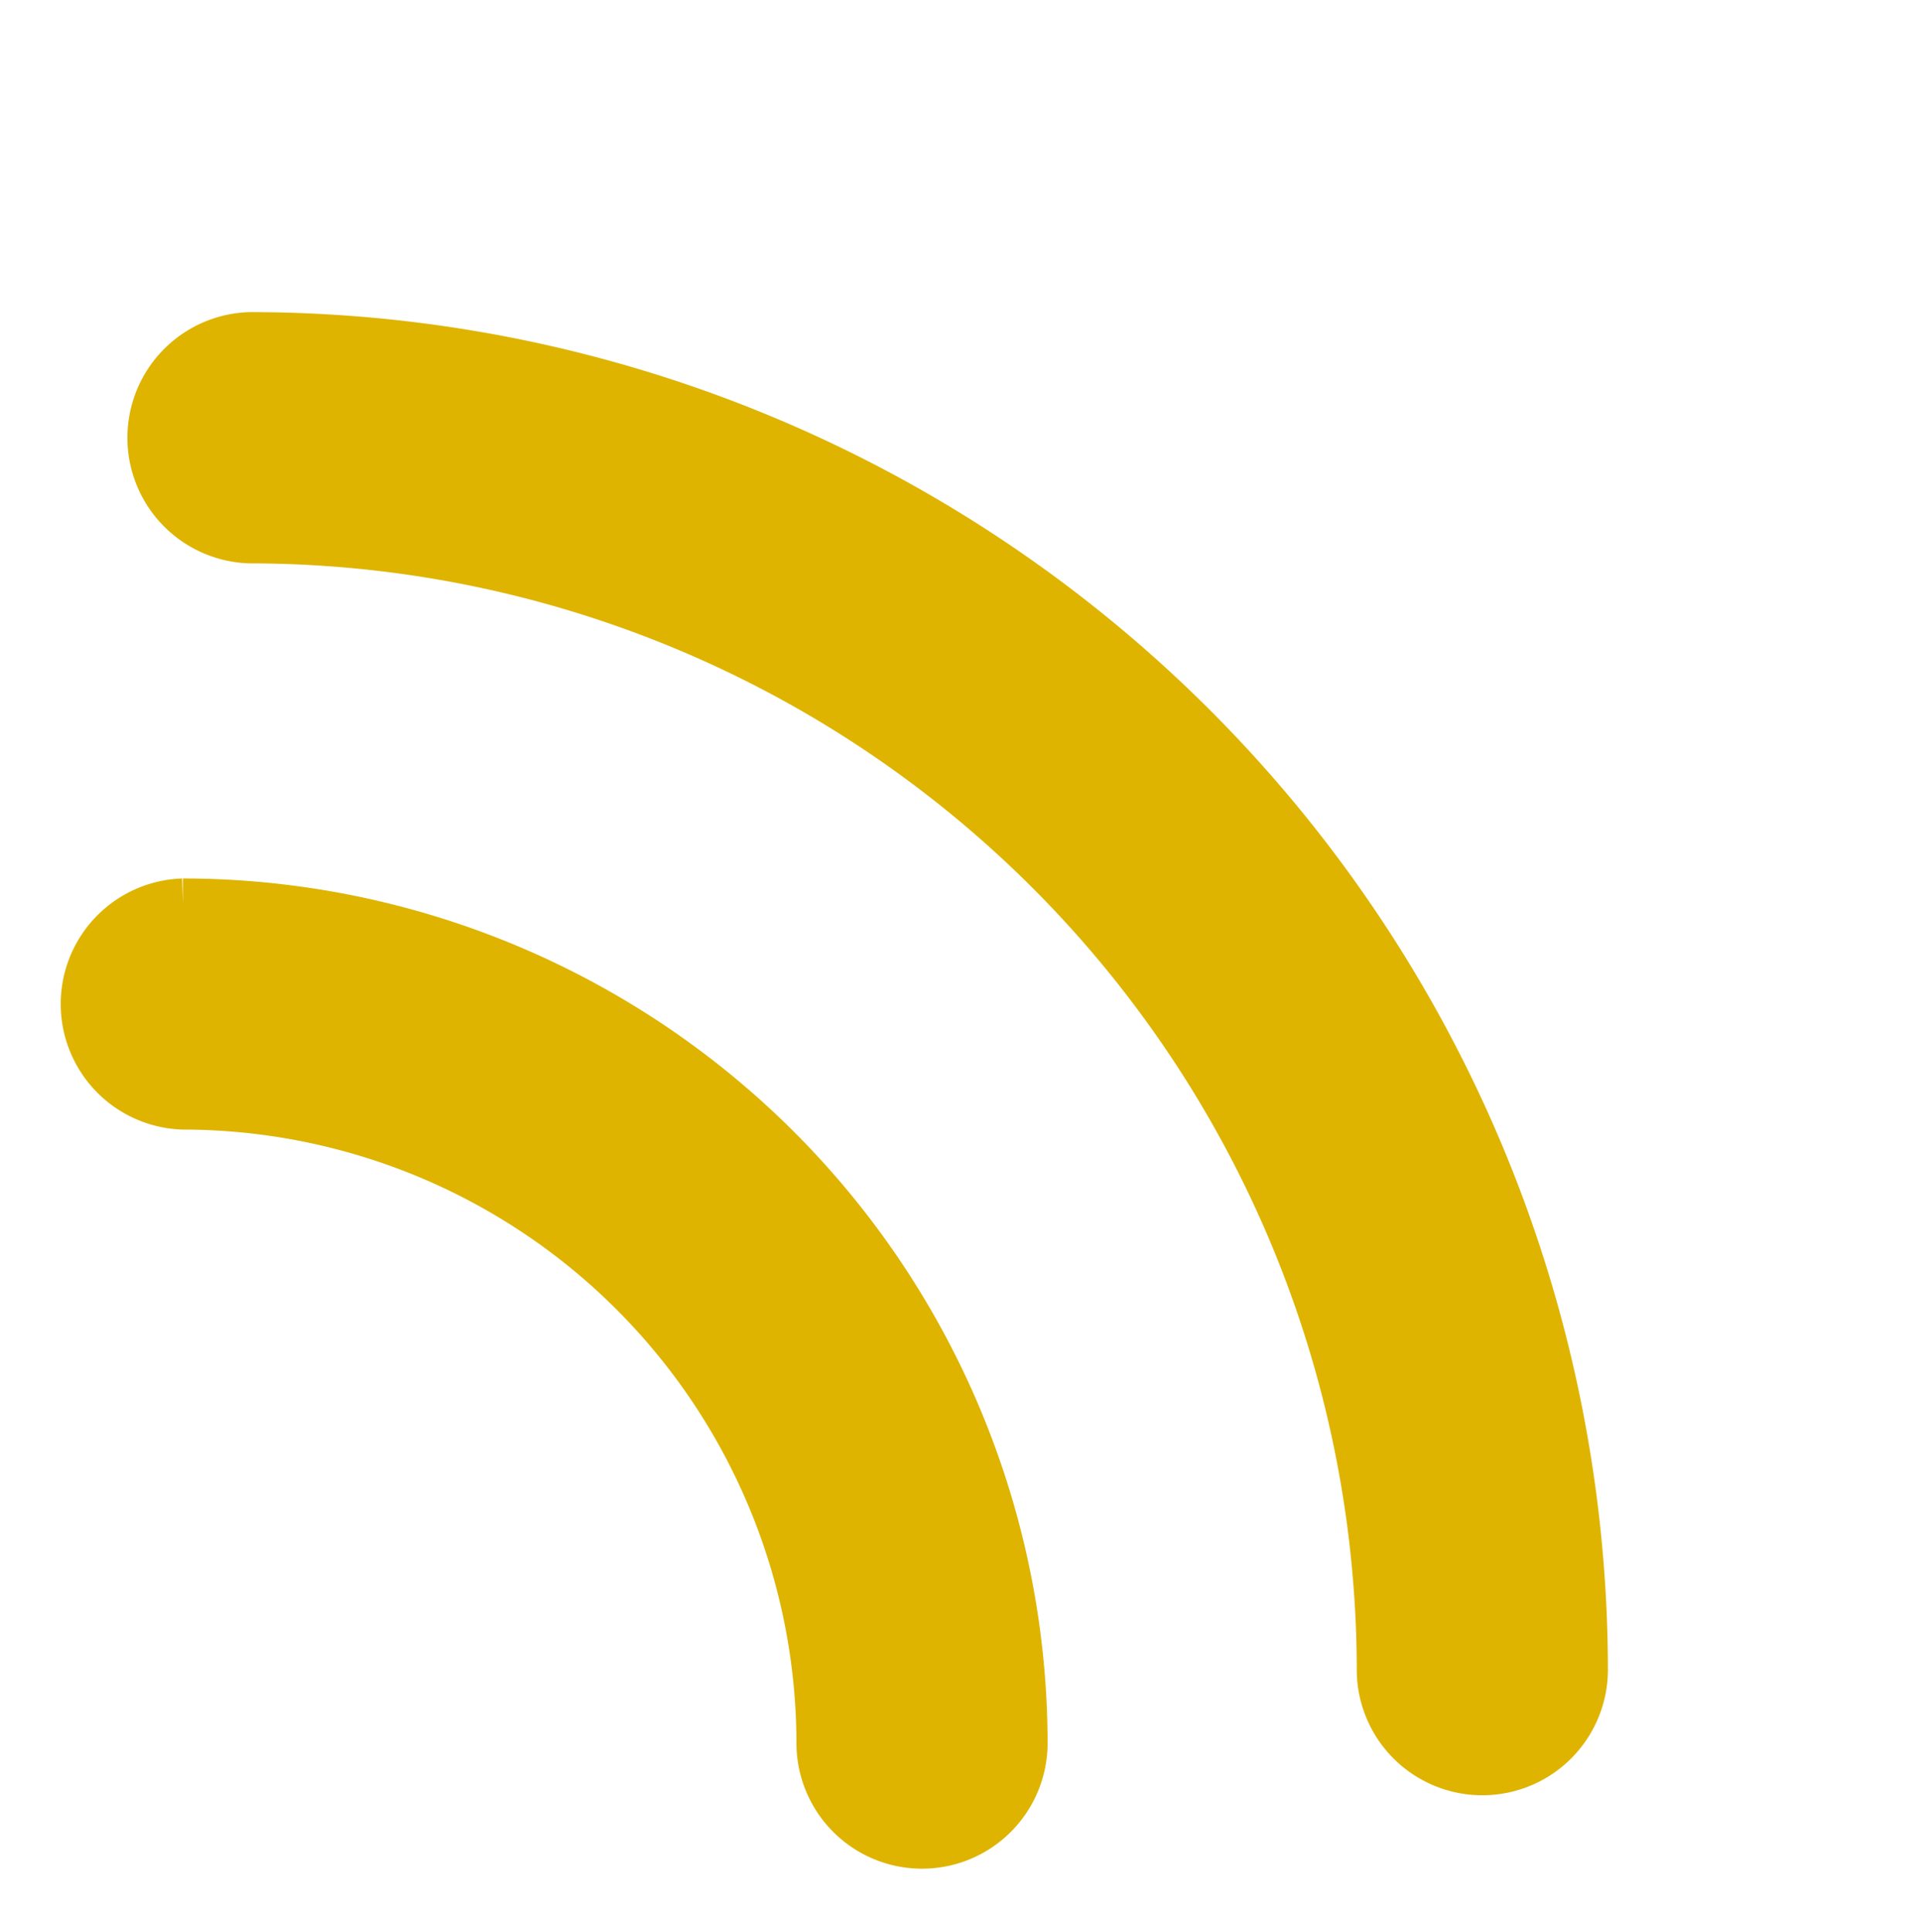 <svg xmlns="http://www.w3.org/2000/svg" width="35.486" height="35.692"><g fill="#deb400" stroke="#deb400"><path data-name="パス 3714" d="M29.218 30.851A24.609 24.609 0 004.634 6.267a1.822 1.822 0 000 3.643 20.966 20.966 0 0120.942 20.942 1.821 1.821 0 103.642-.001z"/><path data-name="パス 3715" d="M3.383 16.732a1.821 1.821 0 000 3.64A11.851 11.851 0 0115.22 32.208a1.821 1.821 0 003.642 0 15.493 15.493 0 00-15.48-15.476z"/></g></svg>